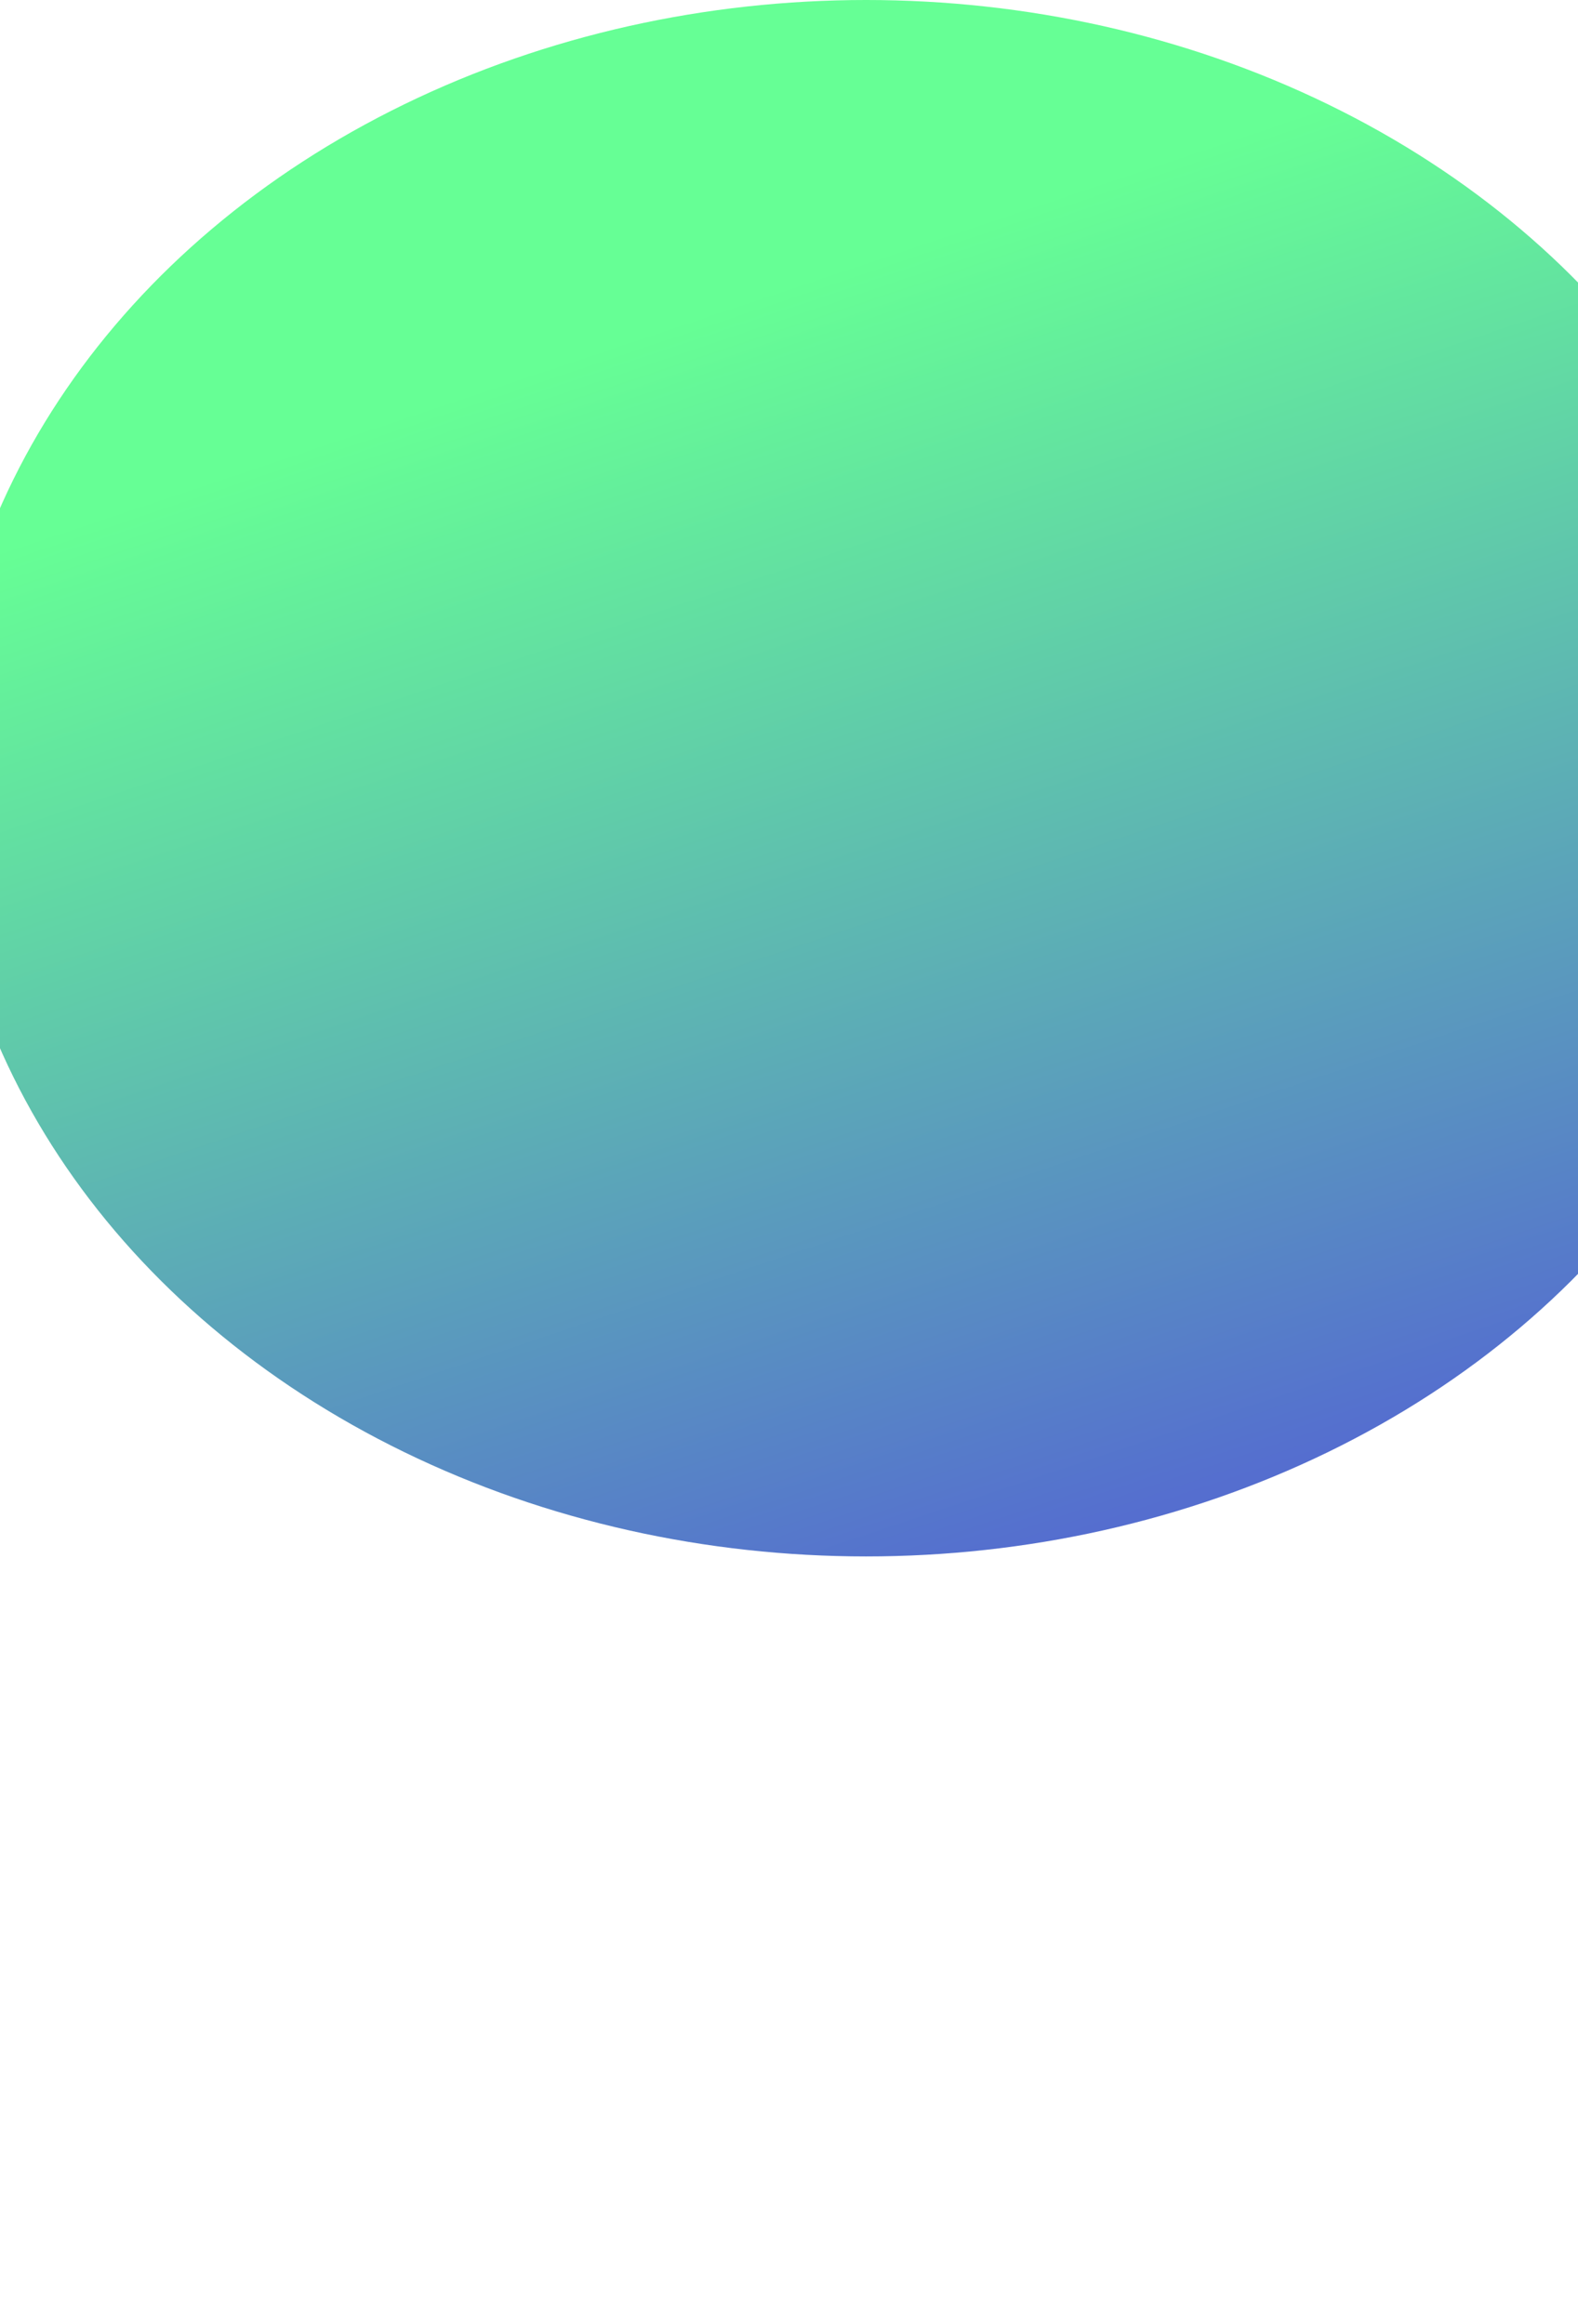 <svg width="440" height="648" viewBox="0 0 440 648" fill="none" xmlns="http://www.w3.org/2000/svg">
<g filter="url(#filter0_f_1_1058)">
<ellipse cx="241.5" cy="217" rx="257.5" ry="217" fill="url(#paint0_linear_1_1058)" fill-opacity="0.8"/>
</g>
<defs>
<filter id="filter0_f_1_1058" x="-229.2" y="-213.2" width="941.4" height="860.4" filterUnits="userSpaceOnUse" color-interpolation-filters="sRGB">
<feFlood flood-opacity="0" result="BackgroundImageFix"/>
<feBlend mode="normal" in="SourceGraphic" in2="BackgroundImageFix" result="shape"/>
<feGaussianBlur stdDeviation="106.6" result="effect1_foregroundBlur_1_1058"/>
</filter>
<linearGradient id="paint0_linear_1_1058" x1="241.5" y1="0" x2="383.961" y2="424.637" gradientUnits="userSpaceOnUse">
<stop offset="0.153" stop-color="#40FF7A"/>
<stop offset="0.946" stop-color="#2A4AC3"/>
</linearGradient>
</defs>
</svg>
